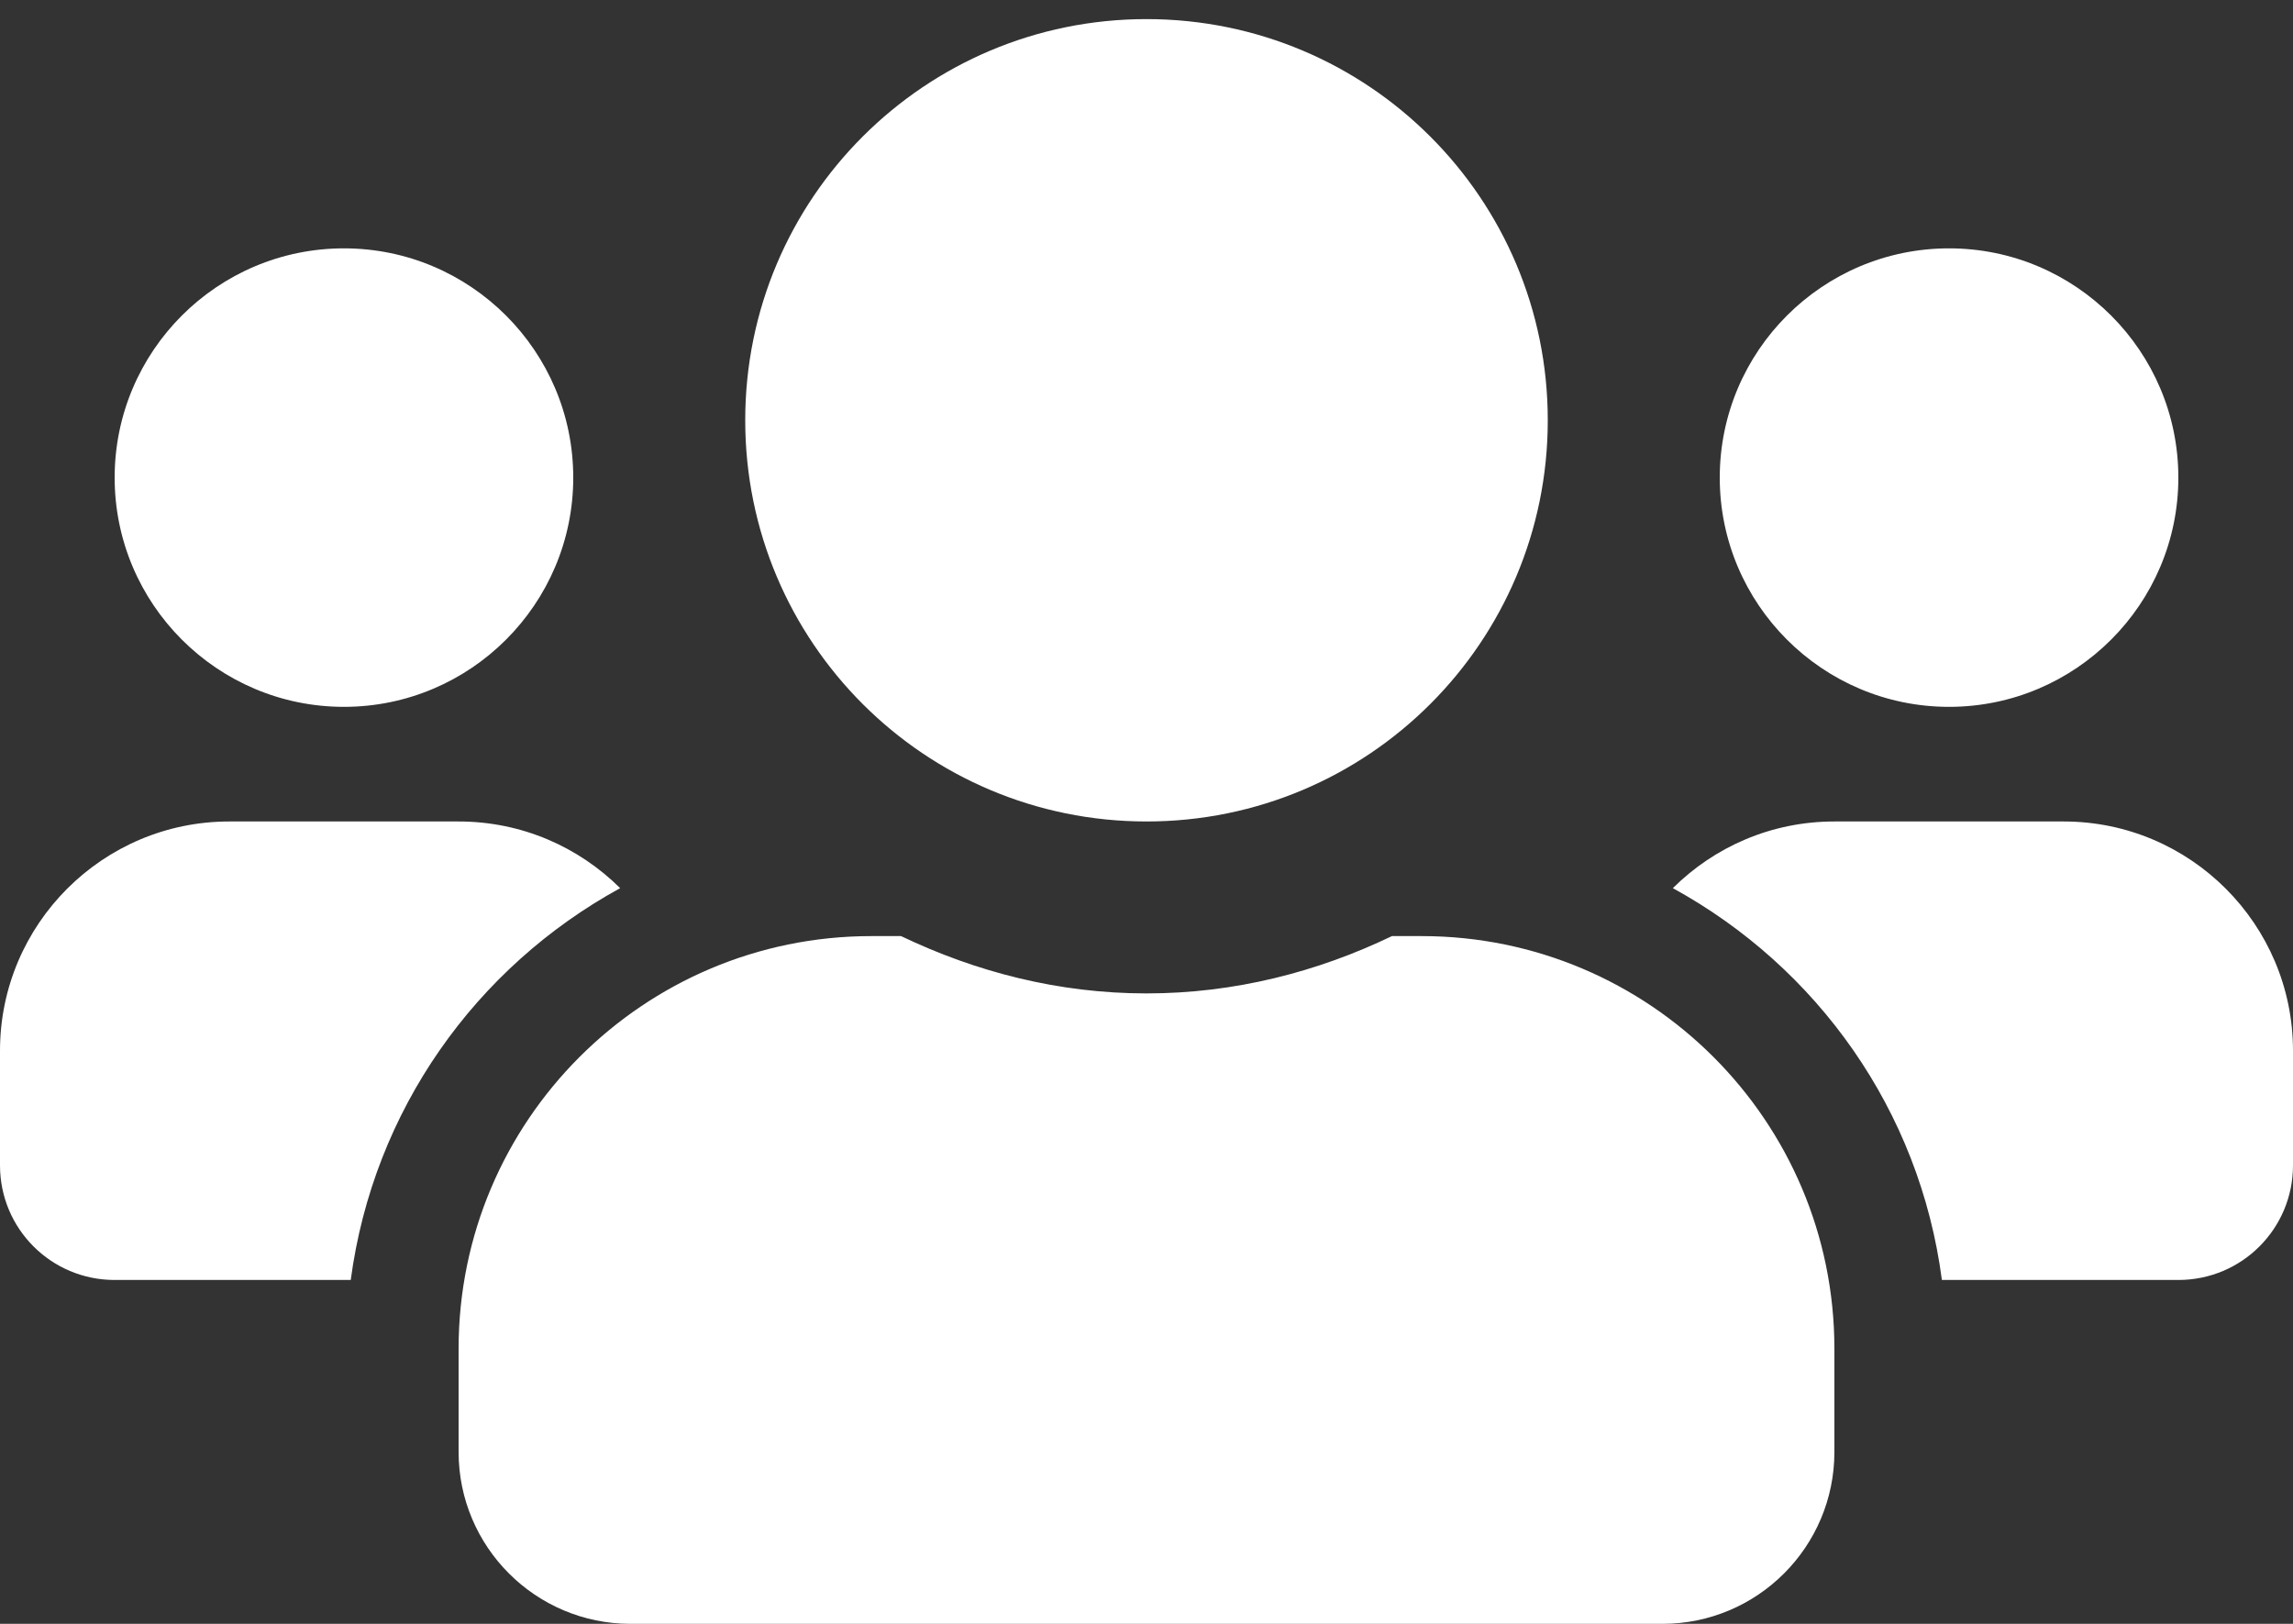 <svg width="24" height="17" viewBox="0 0 24 17" fill="none" xmlns="http://www.w3.org/2000/svg">
<rect x="0" y="0" width="24" height="17" fill="#333333" stroke="none"/>
<path d="M3.6 7.4C4.924 7.4 6 6.324 6 5C6 3.676 4.924 2.6 3.6 2.6C2.276 2.6 1.2 3.676 1.2 5C1.2 6.324 2.276 7.4 3.6 7.4ZM20.4 7.4C21.724 7.4 22.8 6.324 22.8 5C22.8 3.676 21.724 2.6 20.4 2.6C19.076 2.6 18 3.676 18 5C18 6.324 19.076 7.4 20.4 7.4ZM21.6 8.6H19.2C18.54 8.6 17.944 8.866 17.509 9.298C19.02 10.126 20.093 11.623 20.325 13.4H22.8C23.464 13.4 24 12.864 24 12.2V11C24 9.676 22.924 8.6 21.6 8.6ZM12 8.6C14.321 8.6 16.2 6.721 16.2 4.4C16.2 2.079 14.321 0.2 12 0.2C9.679 0.2 7.8 2.079 7.8 4.4C7.8 6.721 9.679 8.6 12 8.6ZM14.88 9.8H14.569C13.789 10.175 12.922 10.4 12 10.4C11.078 10.4 10.215 10.175 9.431 9.8H9.12C6.735 9.8 4.8 11.735 4.8 14.12V15.2C4.8 16.194 5.606 17 6.6 17H17.4C18.394 17 19.2 16.194 19.2 15.2V14.12C19.2 11.735 17.265 9.8 14.88 9.8ZM6.491 9.298C6.056 8.866 5.46 8.6 4.8 8.6H2.4C1.076 8.6 0 9.676 0 11V12.2C0 12.864 0.536 13.4 1.2 13.4H3.671C3.908 11.623 4.98 10.126 6.491 9.298Z" fill="white"/>
</svg>
